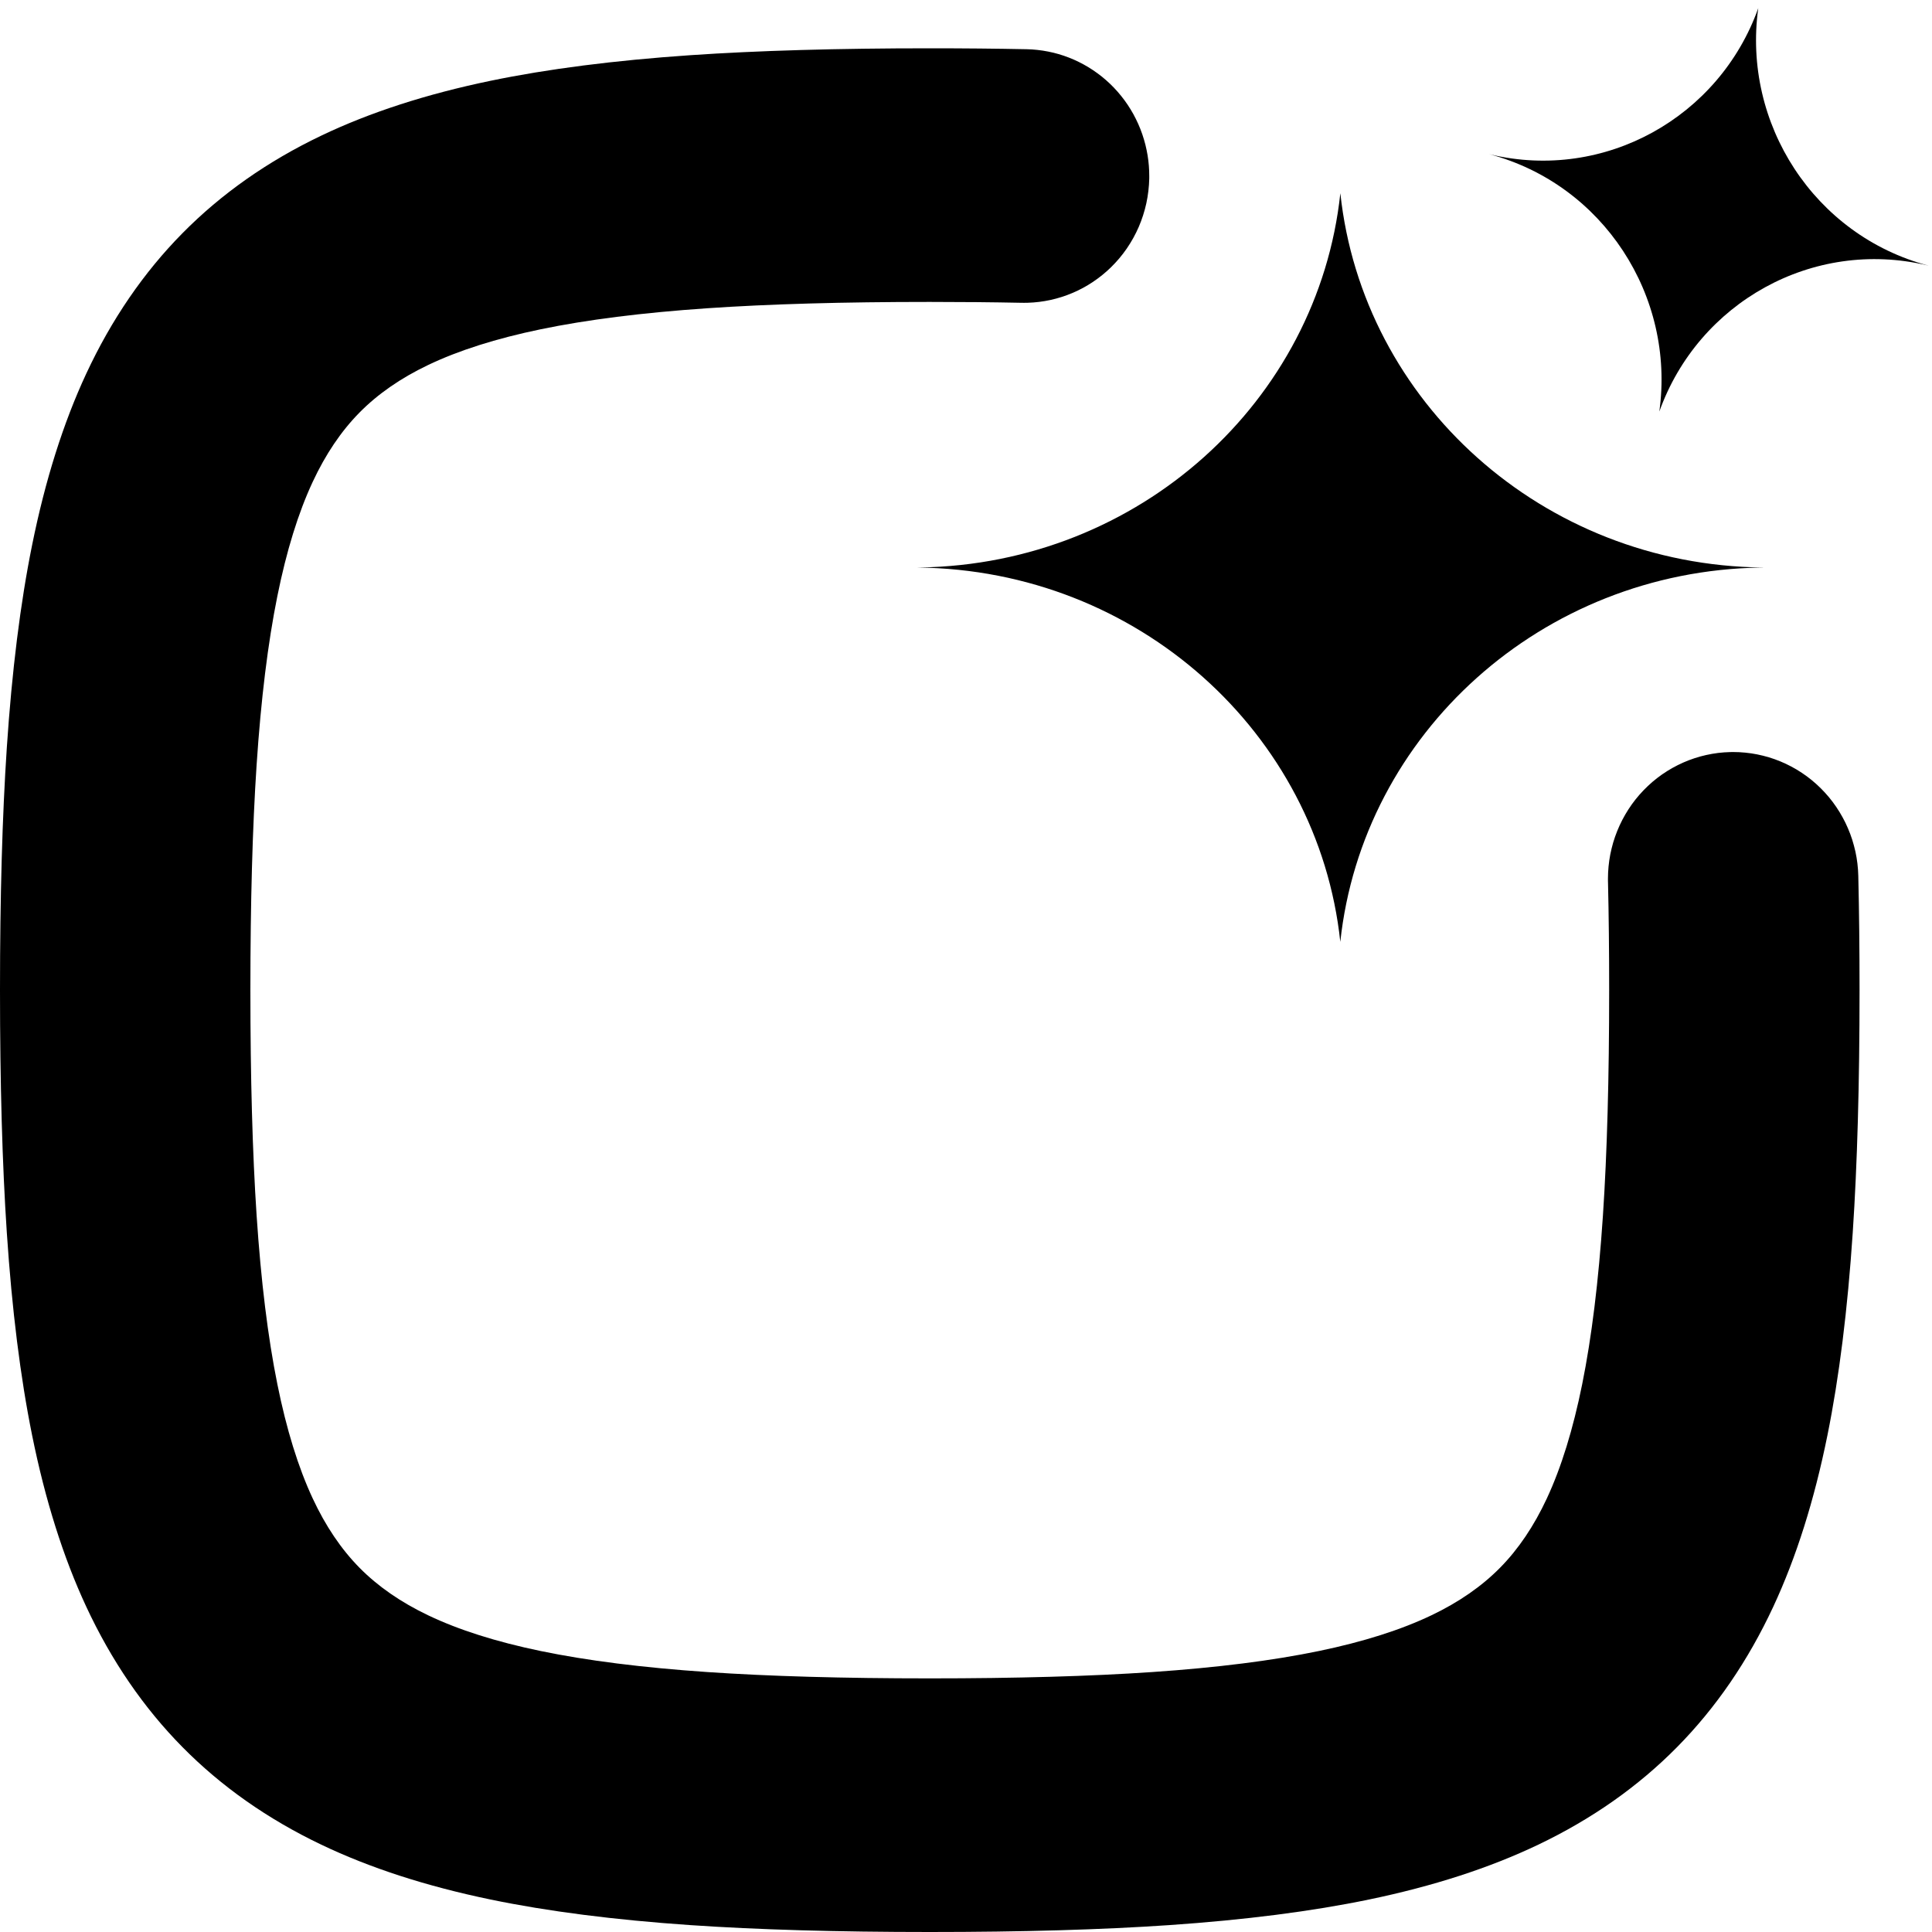 <svg xmlns="http://www.w3.org/2000/svg" xmlns:xlink="http://www.w3.org/1999/xlink" fill="none" version="1.1" width="80" height="80" viewBox="0 0 80 80"><defs><clipPath id="master_svg0_653_28461"><rect x="0" y="0" width="80" height="80" rx="0"/></clipPath></defs><g clip-path="url(#master_svg0_653_28461)"><g><g><path d="M73,23.499L73,23.502L72.899,23.502C63.835,23.645,56.42,30.384,55.499,39C54.577,30.352,47.109,23.596,38,23.501L38,23.498L38.101,23.498C47.164,23.355,54.58,16.616,55.501,8C56.423,16.648,63.891,23.405,73,23.499Z" fill-rule="evenodd" fill="#000000" fill-opacity="1"/></g></g><g transform="matrix(0.97,0.242,-0.242,0.97,1.411,-15.48)"><g transform="matrix(1,0.004,0.004,1,0.007,-0.233)"><path d="M82.498,6.607L82.498,6.609L82.444,6.609C77.588,6.688,73.614,10.427,73.121,15.208C72.626,10.41,68.625,6.661,63.744,6.608L63.744,6.607L63.798,6.607C68.655,6.527,72.628,2.788,73.121,-1.993C73.616,2.806,77.617,6.555,82.498,6.607Z" fill-rule="evenodd" fill="#000000" fill-opacity="1"/></g></g><g><g><g><path d="M42.295,12.538Q42.298,12.538,42.301,12.538Q42.353,12.539,42.405,12.539Q42.478,12.539,42.551,12.537Q42.79,12.53,43.027,12.501Q43.264,12.472,43.498,12.421Q43.732,12.37,43.96,12.297Q44.188,12.225,44.408,12.131Q44.629,12.037,44.84,11.924Q45.051,11.81,45.251,11.677Q45.45,11.544,45.637,11.393Q45.824,11.242,45.997,11.074Q46.18,10.895,46.346,10.699Q46.511,10.503,46.657,10.292Q46.802,10.08,46.927,9.855Q47.051,9.63,47.154,9.394Q47.256,9.157,47.334,8.912Q47.413,8.667,47.468,8.415Q47.522,8.163,47.552,7.906Q47.582,7.65,47.588,7.392Q47.588,7.341,47.588,7.29Q47.589,6.86,47.52,6.435Q47.501,6.323,47.478,6.211Q47.455,6.1,47.428,5.99Q47.4,5.879,47.367,5.77Q47.335,5.661,47.298,5.554Q47.261,5.446,47.219,5.34Q47.177,5.235,47.131,5.131Q47.085,5.027,47.034,4.925Q46.984,4.824,46.929,4.724Q46.874,4.625,46.815,4.528Q46.756,4.431,46.693,4.337Q46.629,4.243,46.562,4.151Q46.495,4.06,46.424,3.972Q46.353,3.883,46.278,3.798Q46.203,3.713,46.125,3.631Q46.047,3.55,45.965,3.471Q45.883,3.393,45.799,3.319Q45.714,3.244,45.626,3.173Q45.538,3.103,45.446,3.036Q45.355,2.969,45.261,2.906Q45.168,2.843,45.071,2.785Q44.975,2.726,44.876,2.672Q44.777,2.618,44.676,2.568Q44.575,2.518,44.472,2.472Q44.369,2.427,44.264,2.386Q44.159,2.345,44.053,2.309Q43.946,2.273,43.838,2.241Q43.73,2.21,43.621,2.183Q43.511,2.157,43.401,2.135Q43.291,2.113,43.179,2.096Q43.068,2.079,42.957,2.067Q42.845,2.054,42.733,2.047Q42.62,2.04,42.508,2.038L42.508,2.038Q40.632,2,38.5,2Q32.768,2,28.589,2.285Q23.867,2.608,20.308,3.346Q16.325,4.172,13.302,5.617Q9.973,7.208,7.557,9.655Q5.141,12.102,3.57,15.475Q2.144,18.537,1.329,22.572Q0.6,26.177,0.282,30.96Q0,35.194,0,41Q0,46.806,0.282,51.039Q0.6,55.823,1.329,59.428Q2.144,63.463,3.57,66.526Q5.141,69.898,7.557,72.345Q9.973,74.792,13.302,76.383Q16.325,77.828,20.308,78.654Q23.867,79.392,28.589,79.715Q32.768,80,38.5,80Q44.232,80,48.411,79.715Q53.133,79.392,56.692,78.654Q60.675,77.828,63.698,76.383Q67.027,74.792,69.443,72.345Q71.859,69.898,73.43,66.525Q74.856,63.463,75.671,59.428Q76.4,55.823,76.718,51.039Q77,46.806,77,41Q77,38.456,76.948,36.265Q76.945,36.138,76.936,36.012Q76.927,35.885,76.912,35.759Q76.897,35.633,76.876,35.508Q76.855,35.383,76.828,35.259Q76.801,35.135,76.767,35.013Q76.735,34.89,76.696,34.769Q76.657,34.648,76.613,34.53Q76.568,34.411,76.518,34.295Q76.468,34.178,76.413,34.065Q76.357,33.951,76.296,33.84Q76.236,33.729,76.169,33.621Q76.103,33.513,76.032,33.409Q75.961,33.304,75.885,33.203Q75.809,33.102,75.728,33.005Q75.647,32.909,75.562,32.816Q75.477,32.722,75.387,32.634Q75.297,32.545,75.203,32.461Q75.11,32.377,75.012,32.297Q74.914,32.218,74.813,32.143Q74.712,32.069,74.607,31.999Q74.502,31.93,74.394,31.865Q74.286,31.801,74.175,31.742Q74.064,31.683,73.95,31.629Q73.837,31.576,73.721,31.528Q73.605,31.48,73.487,31.438Q73.368,31.396,73.248,31.359Q73.128,31.323,73.006,31.293Q72.885,31.262,72.762,31.238Q72.639,31.214,72.515,31.195Q72.391,31.177,72.266,31.165Q72.141,31.152,72.016,31.146Q71.891,31.14,71.766,31.14L71.756,31.14Q71.699,31.14,71.641,31.142Q71.516,31.145,71.391,31.154Q71.266,31.163,71.142,31.178Q71.017,31.194,70.894,31.215Q70.77,31.236,70.648,31.264Q70.525,31.291,70.405,31.324Q70.284,31.358,70.165,31.397Q70.045,31.436,69.928,31.481Q69.811,31.526,69.696,31.577Q69.581,31.628,69.469,31.684Q69.356,31.74,69.247,31.802Q69.138,31.863,69.031,31.93Q68.924,31.997,68.821,32.069Q68.718,32.141,68.619,32.218Q68.519,32.296,68.423,32.377Q68.328,32.459,68.236,32.546Q68.144,32.632,68.057,32.723Q67.969,32.814,67.886,32.909Q67.803,33.004,67.724,33.103Q67.646,33.202,67.572,33.304Q67.498,33.407,67.43,33.513Q67.361,33.62,67.298,33.729Q67.234,33.838,67.176,33.951Q67.118,34.063,67.065,34.178Q67.012,34.293,66.965,34.411Q66.918,34.528,66.876,34.648Q66.834,34.768,66.798,34.889Q66.763,35.011,66.733,35.134Q66.703,35.258,66.678,35.382Q66.654,35.507,66.636,35.632Q66.618,35.758,66.606,35.884Q66.594,36.011,66.588,36.138Q66.582,36.264,66.582,36.391L66.582,36.401Q66.582,36.459,66.583,36.517L66.583,36.518Q66.584,36.522,66.584,36.525Q66.632,38.587,66.632,41Q66.632,46.453,66.374,50.333Q66.103,54.411,65.514,57.322Q64.948,60.122,64.053,62.044Q63.252,63.764,62.112,64.919Q60.972,66.074,59.274,66.885Q57.377,67.792,54.613,68.365Q51.739,68.961,47.713,69.236Q43.883,69.498,38.5,69.498Q33.117,69.498,29.287,69.236Q25.261,68.961,22.387,68.365Q19.623,67.792,17.726,66.885Q16.028,66.074,14.888,64.919Q13.748,63.764,12.947,62.044Q12.051,60.122,11.486,57.322Q10.897,54.411,10.626,50.333Q10.368,46.453,10.368,41Q10.368,35.547,10.626,31.667Q10.897,27.589,11.486,24.678Q12.051,21.878,12.947,19.956Q13.748,18.236,14.888,17.081Q16.028,15.926,17.726,15.115Q19.623,14.208,22.387,13.635Q25.261,13.039,29.287,12.764Q33.117,12.502,38.5,12.502Q40.525,12.502,42.295,12.538Z" fill-rule="evenodd" fill="#000000" fill-opacity="1"/></g></g></g></g></svg>